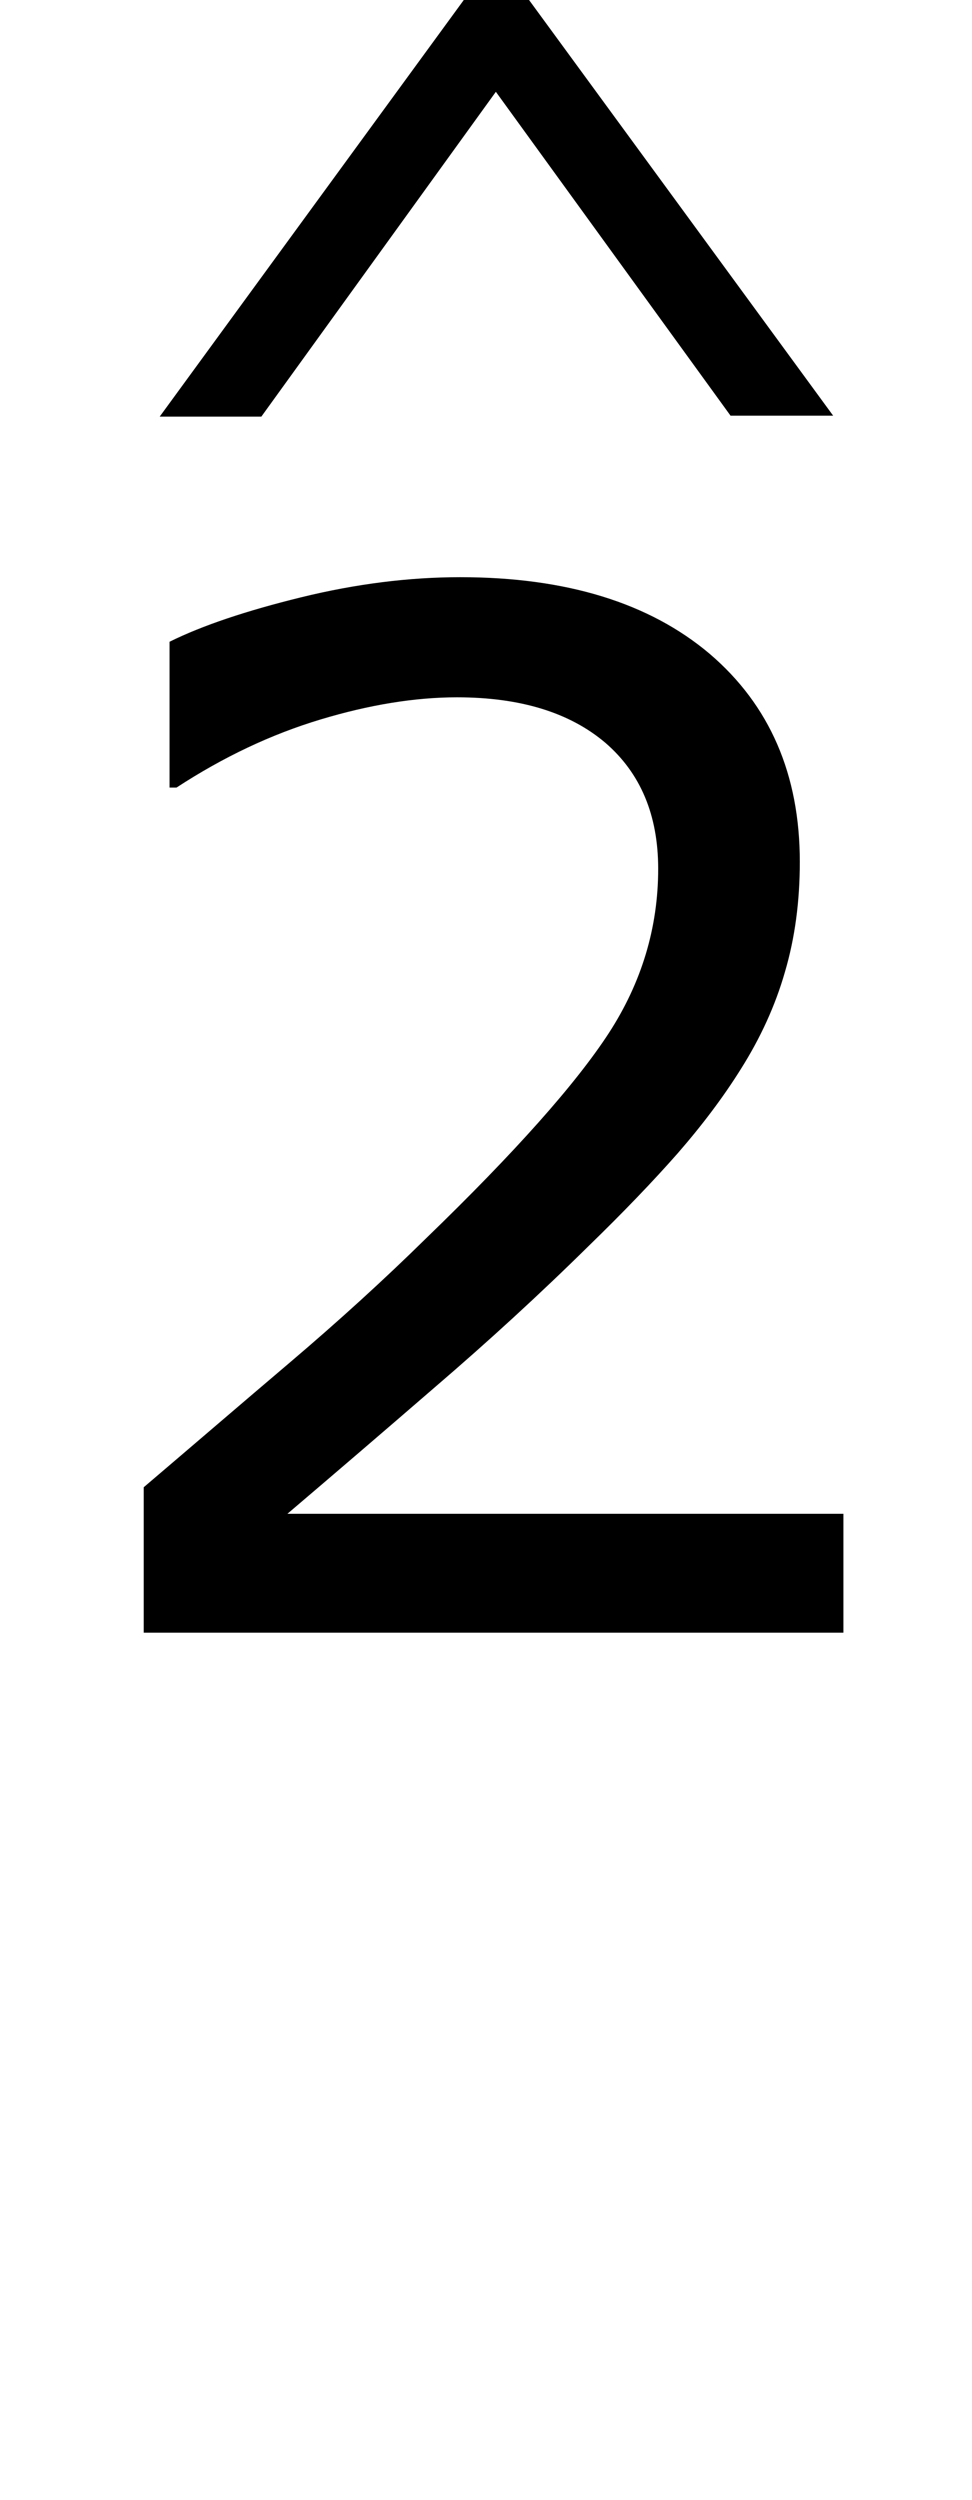 <?xml version="1.0" encoding="utf-8"?>
<!-- Generator: Adobe Illustrator 14.0.0, SVG Export Plug-In . SVG Version: 6.00 Build 43363)  -->
<!DOCTYPE svg PUBLIC "-//W3C//DTD SVG 1.1//EN" "http://www.w3.org/Graphics/SVG/1.1/DTD/svg11.dtd">
<svg version="1.1"
	 id="svg8" xmlns:osb="http://www.openswatchbook.org/uri/2009/osb" xmlns:dc="http://purl.org/dc/elements/1.1/" xmlns:cc="http://creativecommons.org/ns#" xmlns:rdf="http://www.w3.org/1999/02/22-rdf-syntax-ns#" xmlns:svg="http://www.w3.org/2000/svg" xmlns:sodipodi="http://sodipodi.sourceforge.net/DTD/sodipodi-0.dtd" xmlns:inkscape="http://www.inkscape.org/namespaces/inkscape" sodipodi:docname="Skalenstufe1.svg" inkscape:version="0.92.3 (2405546, 2018-03-11)"
	 xmlns="http://www.w3.org/2000/svg" xmlns:xlink="http://www.w3.org/1999/xlink" x="0px" y="0px" width="7px" height="18px"
	 viewBox="0 0 7 18" enable-background="new 0 0 7 18" xml:space="preserve">
<g>
	<path d="M6,2.993H5.261l-1.69-2.332L1.882,3H1.15L3.34,0H3.81L6,2.993z"/>
</g>
<g>
	<path d="M6.074,11.756H1.035v-1.047c0.351-0.299,0.701-0.6,1.052-0.898c0.352-0.299,0.68-0.598,0.982-0.895
		c0.641-0.62,1.078-1.112,1.316-1.478C4.621,7.074,4.74,6.679,4.74,6.256c0-0.387-0.127-0.689-0.381-0.908
		C4.103,5.131,3.748,5.021,3.291,5.021c-0.303,0-0.633,0.054-0.984,0.16c-0.355,0.107-0.699,0.27-1.036,0.49h-0.05v-1.05
		c0.236-0.117,0.552-0.223,0.947-0.32c0.395-0.097,0.779-0.145,1.146-0.145c0.764,0,1.363,0.185,1.797,0.552
		C5.543,5.077,5.76,5.576,5.76,6.206c0,0.283-0.035,0.548-0.107,0.792c-0.07,0.245-0.178,0.478-0.316,0.697
		c-0.129,0.207-0.283,0.41-0.457,0.61C4.703,8.506,4.49,8.728,4.24,8.971C3.885,9.321,3.515,9.66,3.135,9.986
		C2.756,10.314,2.4,10.619,2.07,10.9h4.004V11.756z"/>
</g>
</svg>

